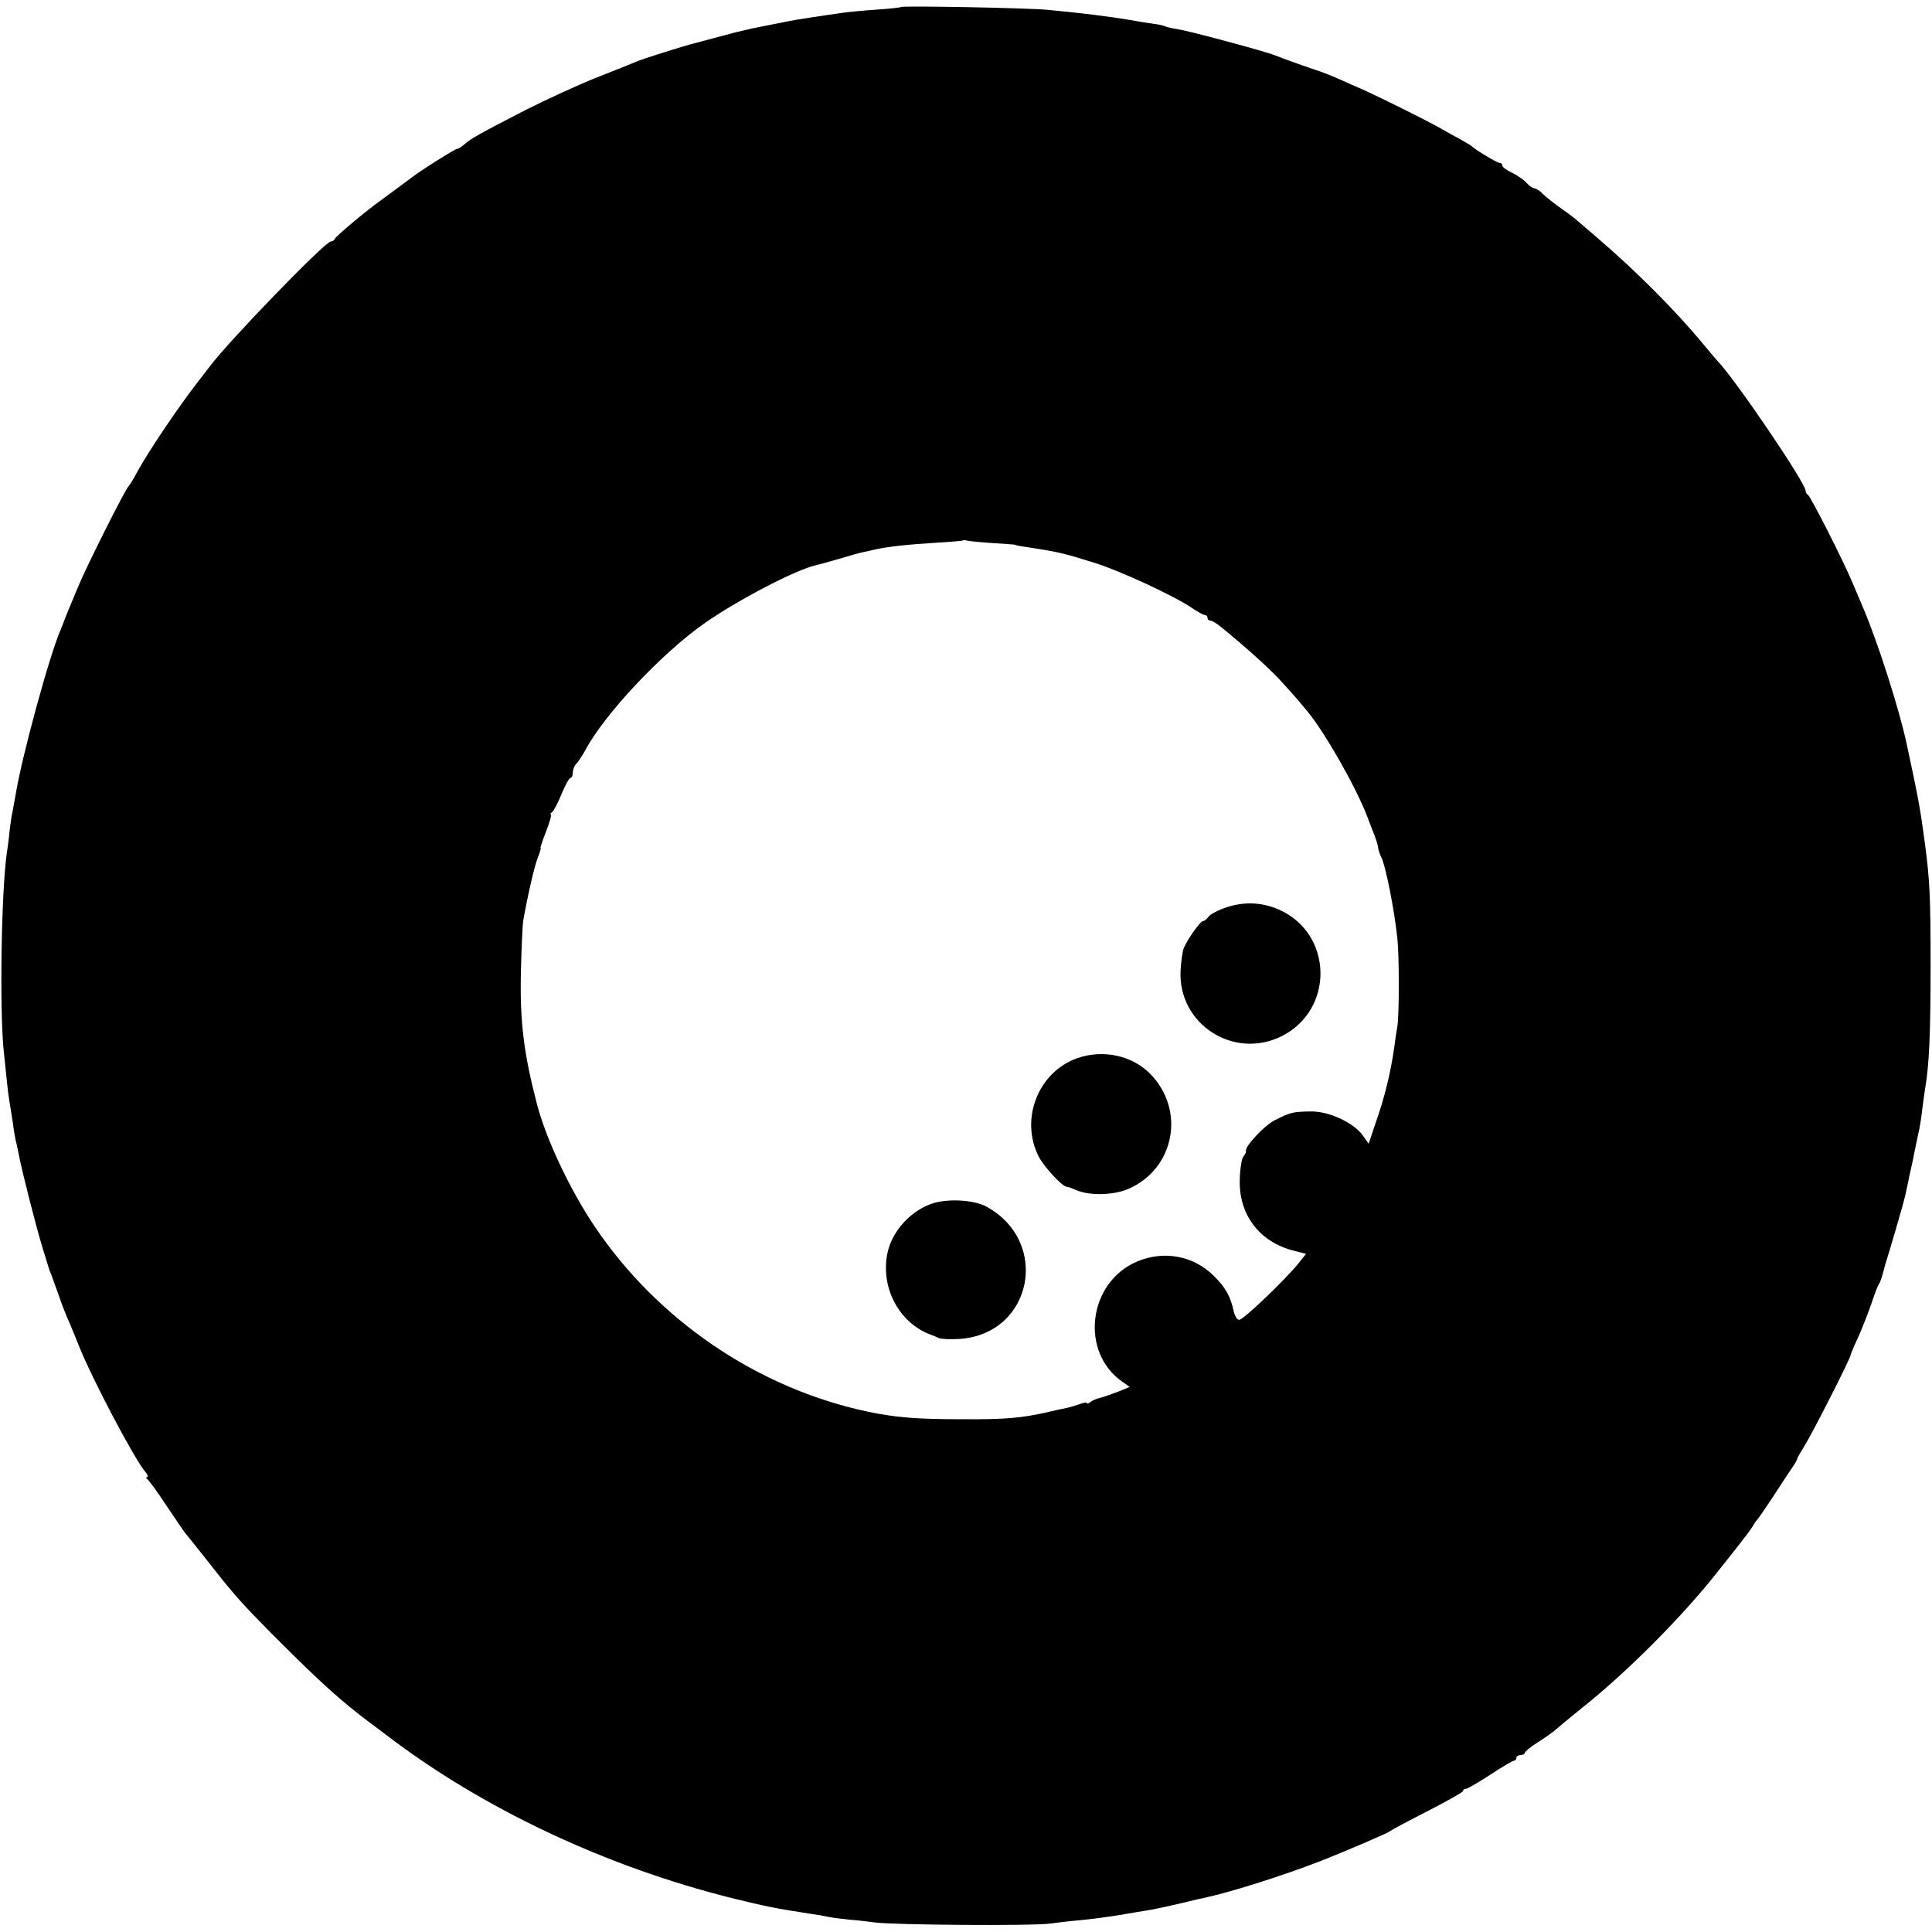 <?xml version="1.0" standalone="no"?>
<!DOCTYPE svg PUBLIC "-//W3C//DTD SVG 20010904//EN"
 "http://www.w3.org/TR/2001/REC-SVG-20010904/DTD/svg10.dtd">
<svg version="1.0" xmlns="http://www.w3.org/2000/svg"
 width="688pt" height="688pt" viewBox="0 0 688 688"
 preserveAspectRatio="xMidYMid meet">
<g transform="translate(0,688) scale(0.1,-0.1)"
fill="#000000" stroke="none">
<path d="M3208 6855 c-1 -2 -39 -6 -83 -9 -44 -3 -98 -8 -120 -11 -79 -11
-170 -25 -195 -30 -14 -3 -38 -8 -55 -11 -16 -3 -50 -10 -75 -15 -25 -6 -52
-12 -60 -14 -8 -2 -42 -11 -75 -20 -33 -9 -67 -18 -75 -20 -30 -7 -186 -56
-205 -65 -11 -5 -74 -30 -140 -56 -66 -26 -178 -78 -250 -114 -171 -88 -195
-102 -219 -122 -11 -10 -23 -18 -28 -18 -7 0 -130 -77 -163 -103 -34 -25 -87
-65 -111 -82 -53 -38 -159 -127 -162 -136 -2 -5 -8 -9 -14 -9 -20 0 -362 -353
-431 -445 -4 -5 -25 -33 -47 -61 -70 -91 -171 -241 -211 -314 -13 -25 -27 -47
-30 -50 -11 -8 -152 -289 -181 -360 -27 -64 -50 -120 -53 -130 -1 -3 -5 -12
-8 -20 -40 -90 -141 -460 -162 -594 -4 -21 -9 -48 -11 -60 -3 -11 -7 -41 -10
-66 -2 -25 -7 -61 -10 -80 -19 -134 -26 -547 -11 -700 4 -41 10 -93 12 -115 2
-22 6 -53 9 -70 3 -16 8 -50 12 -75 3 -25 8 -53 10 -62 3 -10 7 -30 10 -45 8
-47 63 -264 86 -338 12 -38 22 -72 23 -75 1 -3 4 -12 8 -20 3 -8 15 -42 27
-75 11 -33 27 -73 35 -90 7 -16 23 -55 35 -85 43 -111 200 -409 238 -452 8
-10 11 -18 6 -18 -5 0 -4 -4 1 -8 6 -4 37 -47 70 -97 33 -49 62 -92 65 -95 3
-3 39 -48 80 -100 94 -120 119 -149 260 -290 139 -139 215 -208 315 -283 5 -4
33 -24 60 -45 341 -261 779 -468 1230 -581 122 -30 156 -37 280 -56 22 -3 51
-8 64 -11 13 -3 46 -7 75 -10 28 -2 69 -7 91 -10 68 -9 556 -13 625 -4 36 5
92 11 125 14 33 3 87 11 120 16 33 6 76 13 95 16 29 4 109 22 183 40 9 2 26 6
36 8 91 20 275 79 394 125 98 38 251 104 257 110 3 3 62 35 133 71 70 36 127
68 127 72 0 5 5 8 11 8 5 0 44 23 86 50 42 28 80 50 84 50 5 0 9 5 9 10 0 6 7
10 15 10 8 0 15 4 15 8 0 4 20 21 44 36 24 15 52 35 63 44 10 9 52 44 93 77
162 128 364 331 490 492 34 43 74 93 88 112 15 18 31 41 36 50 5 9 12 18 15
21 3 3 28 39 55 80 26 41 57 87 67 102 11 15 19 30 19 33 0 3 12 24 27 48 27
43 163 310 163 321 0 3 13 34 29 68 15 35 36 88 46 118 10 30 21 60 25 65 4 6
11 24 15 40 5 17 9 35 11 40 2 6 17 55 33 110 16 55 32 111 35 125 3 14 11 48
16 75 6 28 14 61 16 75 3 14 9 44 14 67 6 23 12 63 15 90 3 26 8 59 10 73 15
85 20 197 20 440 0 249 -3 305 -20 435 -17 127 -23 160 -65 355 -26 123 -104
366 -155 485 -7 17 -23 55 -36 85 -33 80 -152 314 -161 318 -4 2 -8 8 -8 14 0
28 -251 398 -315 464 -5 6 -28 32 -50 59 -100 121 -241 262 -379 380 -33 28
-64 55 -70 60 -6 6 -27 22 -46 35 -38 27 -65 48 -85 68 -8 6 -18 12 -23 12 -5
0 -17 9 -26 19 -10 11 -33 27 -52 36 -19 9 -34 20 -34 25 0 6 -5 10 -10 10 -9
0 -87 47 -100 60 -3 3 -21 13 -40 24 -19 10 -51 28 -70 39 -47 27 -215 110
-270 135 -25 11 -67 29 -95 42 -27 12 -57 23 -65 26 -15 4 -133 46 -160 57
-34 14 -302 86 -342 92 -23 4 -46 9 -51 12 -4 2 -21 6 -37 8 -16 2 -55 8 -87
14 -77 13 -176 25 -293 36 -74 7 -516 15 -522 10z m327 -1909 c44 -3 80 -5 80
-6 0 -1 9 -3 20 -5 140 -21 149 -24 265 -60 92 -29 281 -117 343 -159 21 -14
42 -26 47 -26 6 0 10 -4 10 -10 0 -5 4 -10 10 -10 5 0 19 -8 31 -17 88 -71
171 -146 211 -188 44 -48 58 -63 102 -116 62 -74 174 -270 215 -377 10 -26 21
-56 26 -67 4 -11 10 -29 12 -40 1 -11 7 -29 13 -40 15 -33 44 -176 56 -285 7
-64 7 -275 0 -316 -3 -16 -8 -49 -11 -74 -13 -91 -34 -178 -68 -274 l-23 -69
-22 31 c-33 45 -122 86 -186 84 -63 -1 -70 -3 -126 -31 -38 -19 -109 -95 -103
-111 1 -3 -3 -11 -9 -18 -6 -7 -12 -43 -13 -80 -5 -126 69 -225 193 -256 l43
-11 -28 -35 c-45 -56 -195 -200 -210 -200 -7 0 -15 12 -19 28 -12 55 -28 85
-71 128 -72 72 -177 92 -273 52 -176 -74 -206 -325 -51 -430 l24 -17 -39 -16
c-21 -8 -49 -18 -63 -22 -14 -3 -32 -10 -38 -16 -7 -5 -13 -7 -13 -3 0 3 -11
1 -25 -4 -14 -5 -36 -12 -48 -14 -12 -2 -42 -9 -67 -15 -94 -21 -150 -26 -305
-25 -159 0 -235 6 -335 27 -392 83 -749 326 -974 662 -86 128 -170 306 -203
430 -48 184 -62 296 -58 475 2 85 6 166 8 180 16 91 41 200 53 228 7 17 11 32
9 32 -2 0 7 27 20 60 13 33 20 60 17 60 -4 0 -2 4 4 8 6 4 21 33 34 65 13 31
27 57 32 57 4 0 8 9 8 19 0 11 6 26 14 33 7 8 20 28 29 44 66 127 274 349 428
456 119 83 325 190 394 205 6 1 42 11 80 22 39 12 79 23 90 25 11 2 31 7 45
10 41 9 110 17 210 23 52 3 97 7 98 8 2 2 9 2 15 0 7 -2 48 -6 92 -9z"/>
<path d="M4368 3649 c-28 -9 -57 -24 -64 -33 -6 -9 -15 -16 -20 -16 -9 0 -53
-61 -68 -95 -5 -11 -10 -48 -12 -82 -9 -190 189 -318 360 -233 189 95 183 366
-10 451 -59 26 -124 29 -186 8z"/>
<path d="M3837 3112 c-140 -49 -206 -217 -138 -351 19 -36 82 -105 99 -107 4
0 21 -6 37 -13 48 -20 134 -17 185 6 163 72 202 279 77 408 -64 66 -168 89
-260 57z"/>
<path d="M3329 2597 c-79 -22 -150 -96 -168 -176 -28 -126 42 -256 159 -296 3
-1 13 -5 23 -10 10 -4 44 -5 75 -3 258 18 324 345 95 471 -42 23 -127 29 -184
14z"/>
</g>
</svg>
